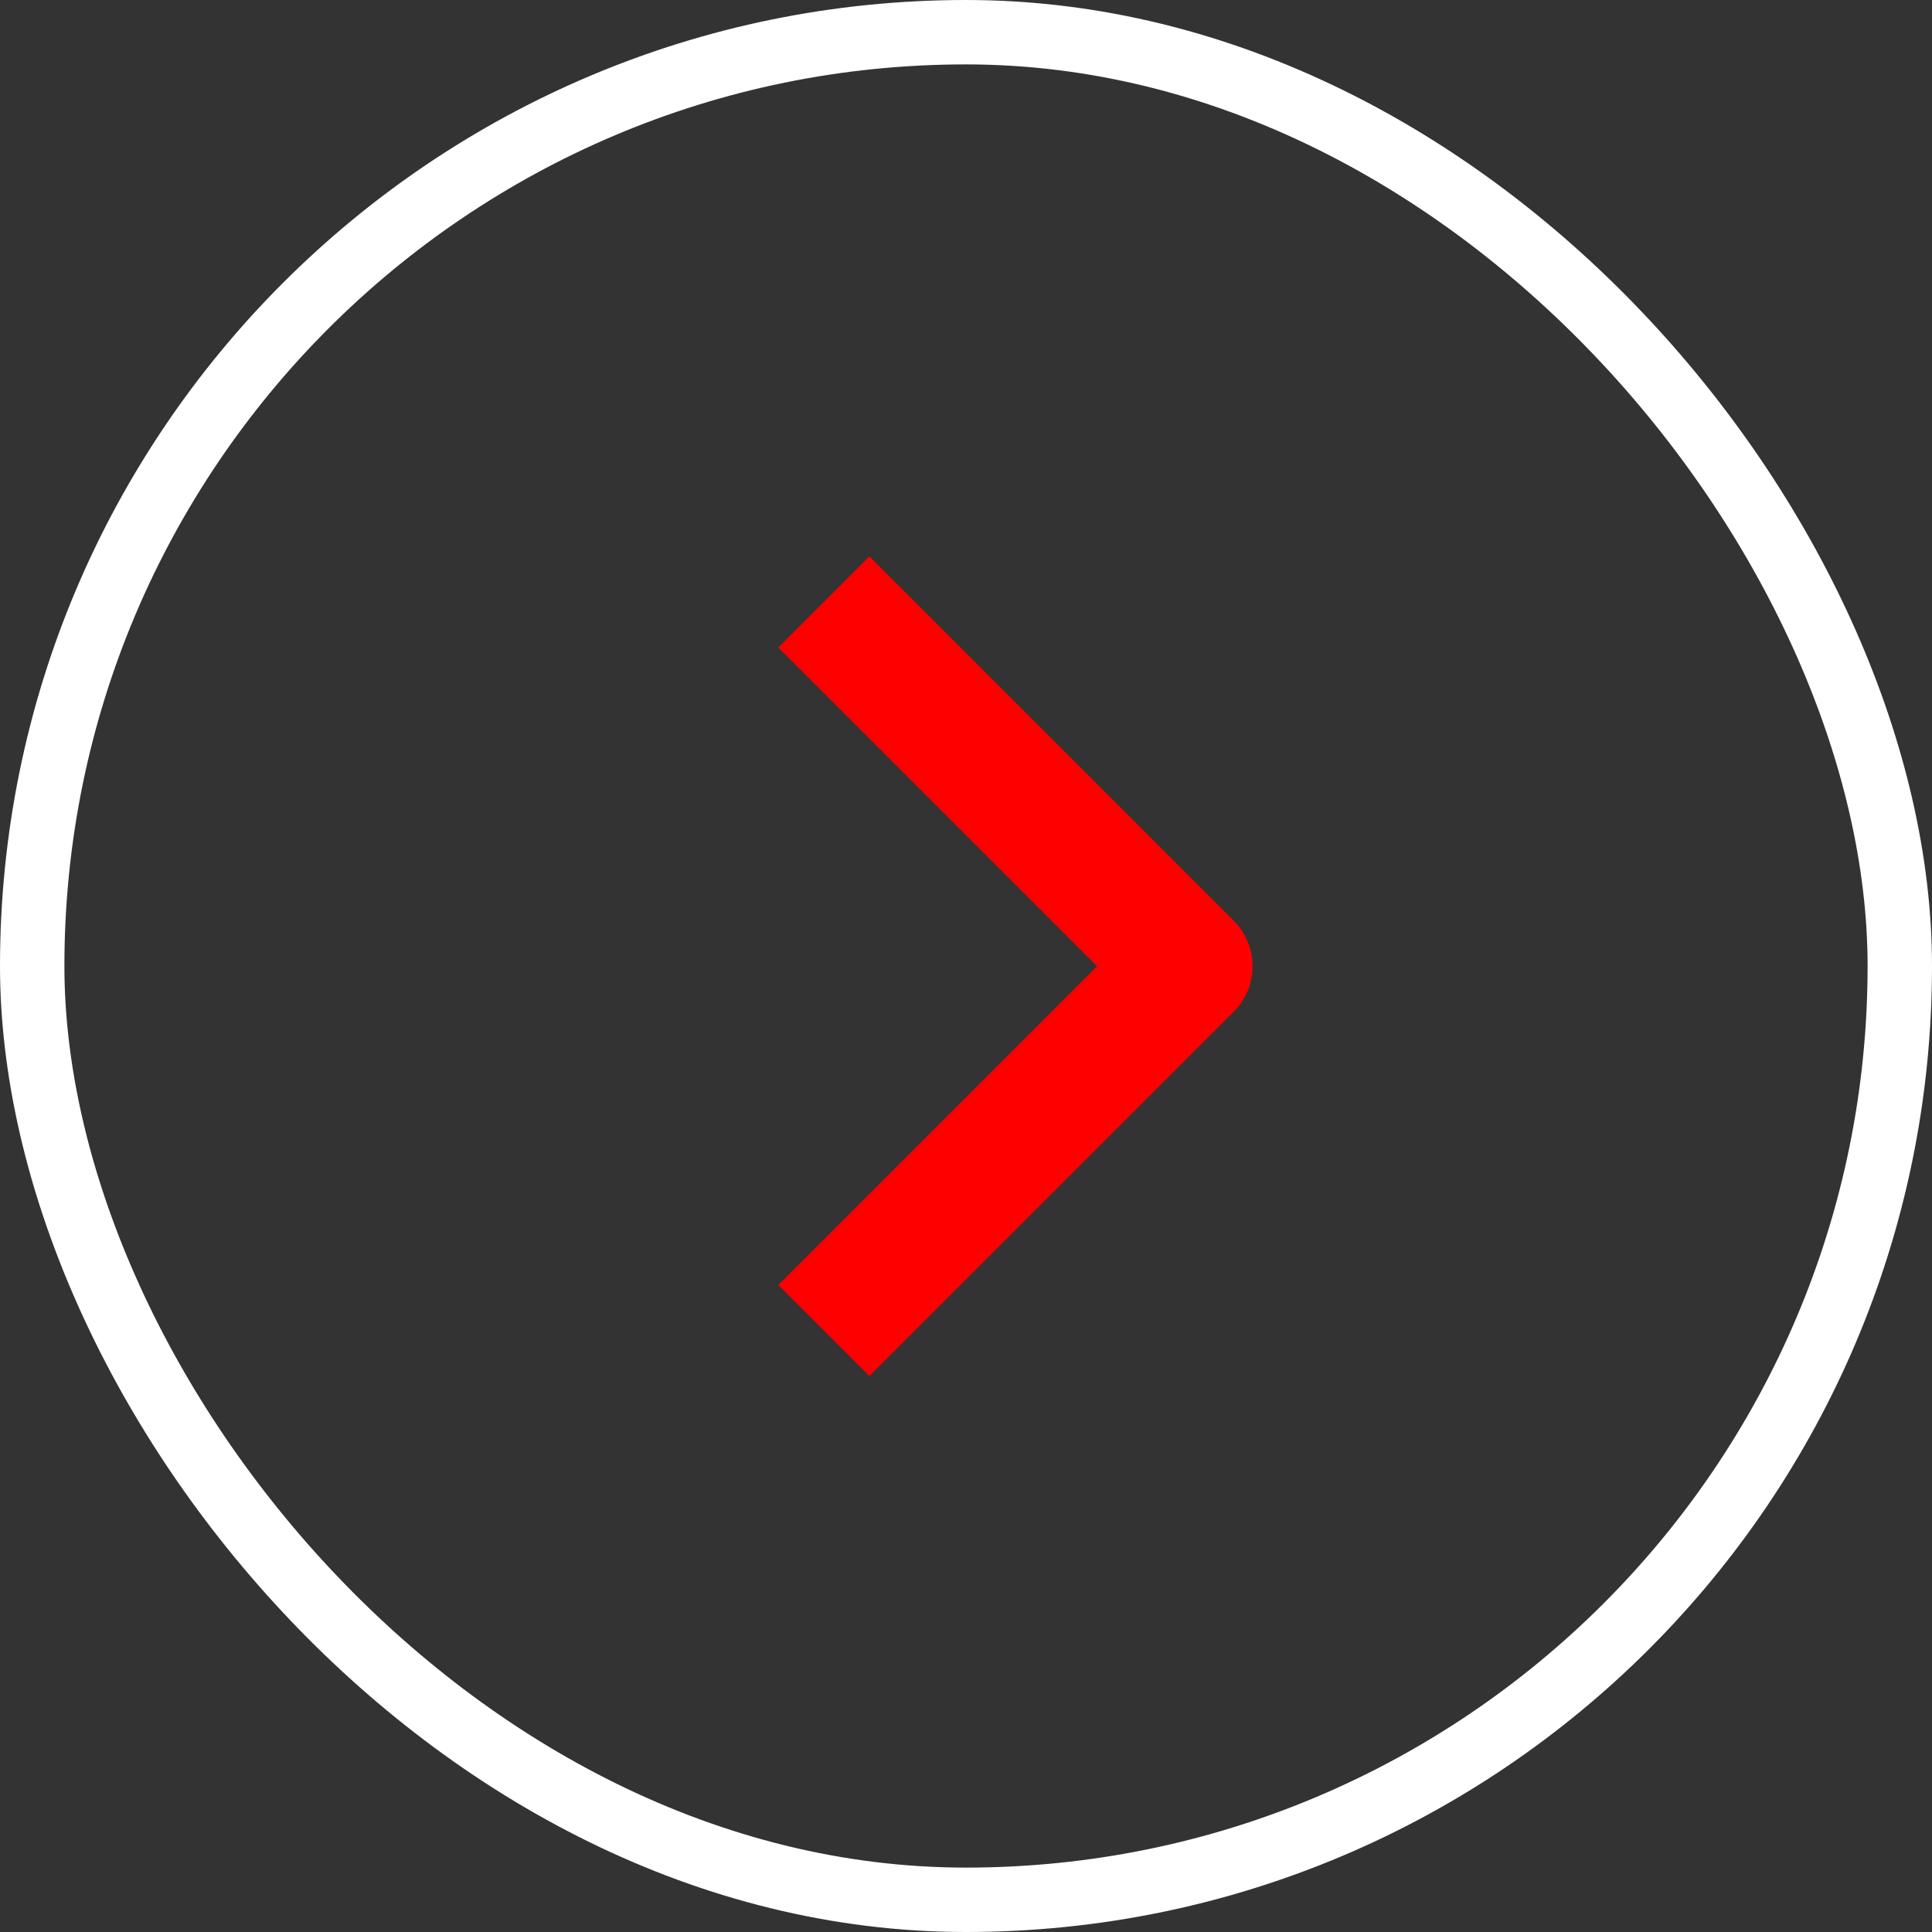 <svg width="30" height="30" viewBox="0 0 30 30" fill="none" xmlns="http://www.w3.org/2000/svg">
<rect x="0" y="0" width="30" height="30" fill="#333333" stroke="none"/>
<rect x="0.5" y="0.5" width="29" height="29" rx="14.5" stroke="white"/>
<path fill-rule="evenodd" clip-rule="evenodd" d="M19.157 15.711L13.5 21.368L12.086 19.954L17.036 15.004L12.086 10.054L13.5 8.64L19.157 14.297C19.345 14.485 19.45 14.739 19.45 15.004C19.45 15.269 19.345 15.524 19.157 15.711Z" fill="#FF0000"/>
</svg>
